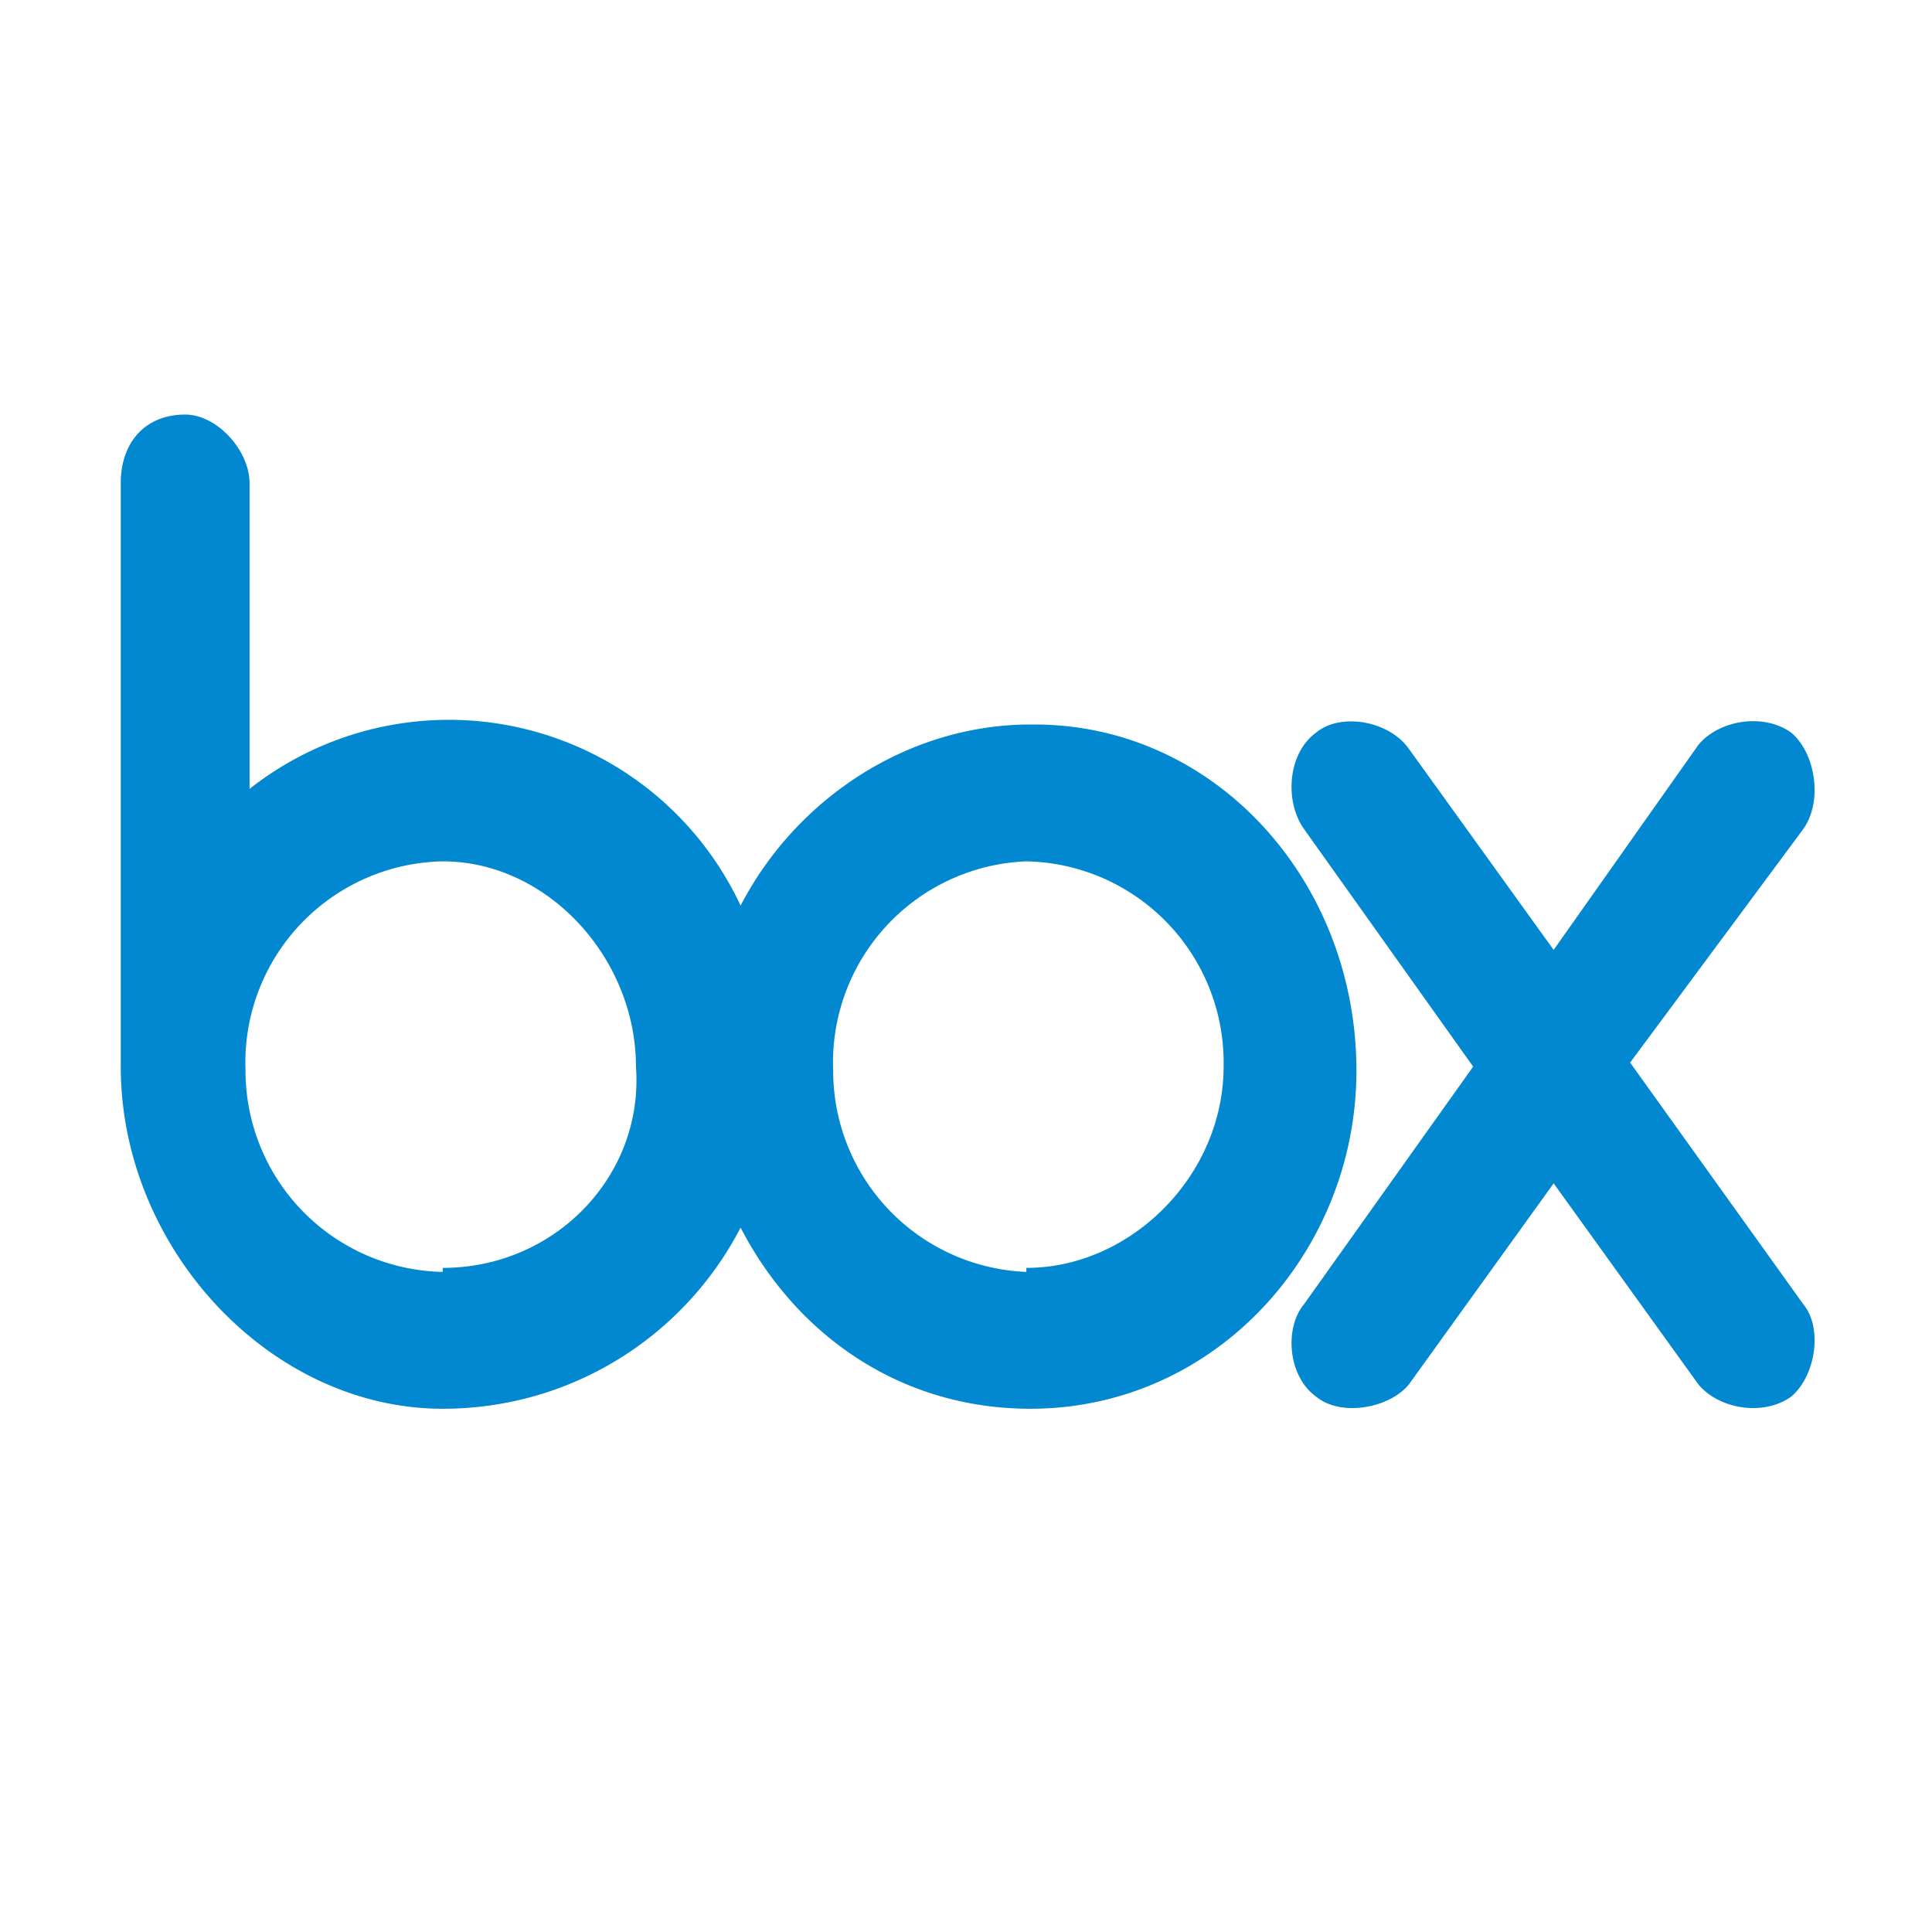<svg xmlns="http://www.w3.org/2000/svg" width="48" height="48"><g fill="#0288d1"><path d="M25.6 18c-3 0-5.8 1.8-7.2 4.5a8 8 0 0 0-12.2-2.9V12c0-.8-.8-1.7-1.6-1.7-1 0-1.6.7-1.6 1.7v14.5C3 31 6.7 35 11 35c3.2 0 6-1.8 7.4-4.5 1.4 2.7 4 4.5 7.2 4.5 4.6 0 8.1-3.9 8.1-8.4 0-4.7-3.5-8.6-8-8.6M11 31.6a5 5 0 0 1-4.9-5 5 5 0 0 1 4.9-5.2c2.6 0 4.8 2.4 4.8 5.1.2 2.7-2 5-4.8 5zm14.5 0a5 5 0 0 1-4.8-5 5 5 0 0 1 4.8-5.2 5 5 0 0 1 4.9 5.1c0 2.7-2.3 5-4.9 5z"/><path d="M44.8 32.4l-4.3-6 4.3-5.8c.5-.7.3-1.9-.3-2.4-.7-.5-1.8-.3-2.3.3l-3.6 5.1-3.6-5c-.5-.7-1.7-.9-2.3-.4-.7.5-.8 1.7-.3 2.4l4.2 5.9-4.2 5.9c-.5.6-.4 1.8.3 2.3.6.5 1.8.3 2.3-.3l3.6-5 3.6 5c.5.6 1.6.8 2.3.3.6-.5.8-1.7.3-2.3"/></g></svg>